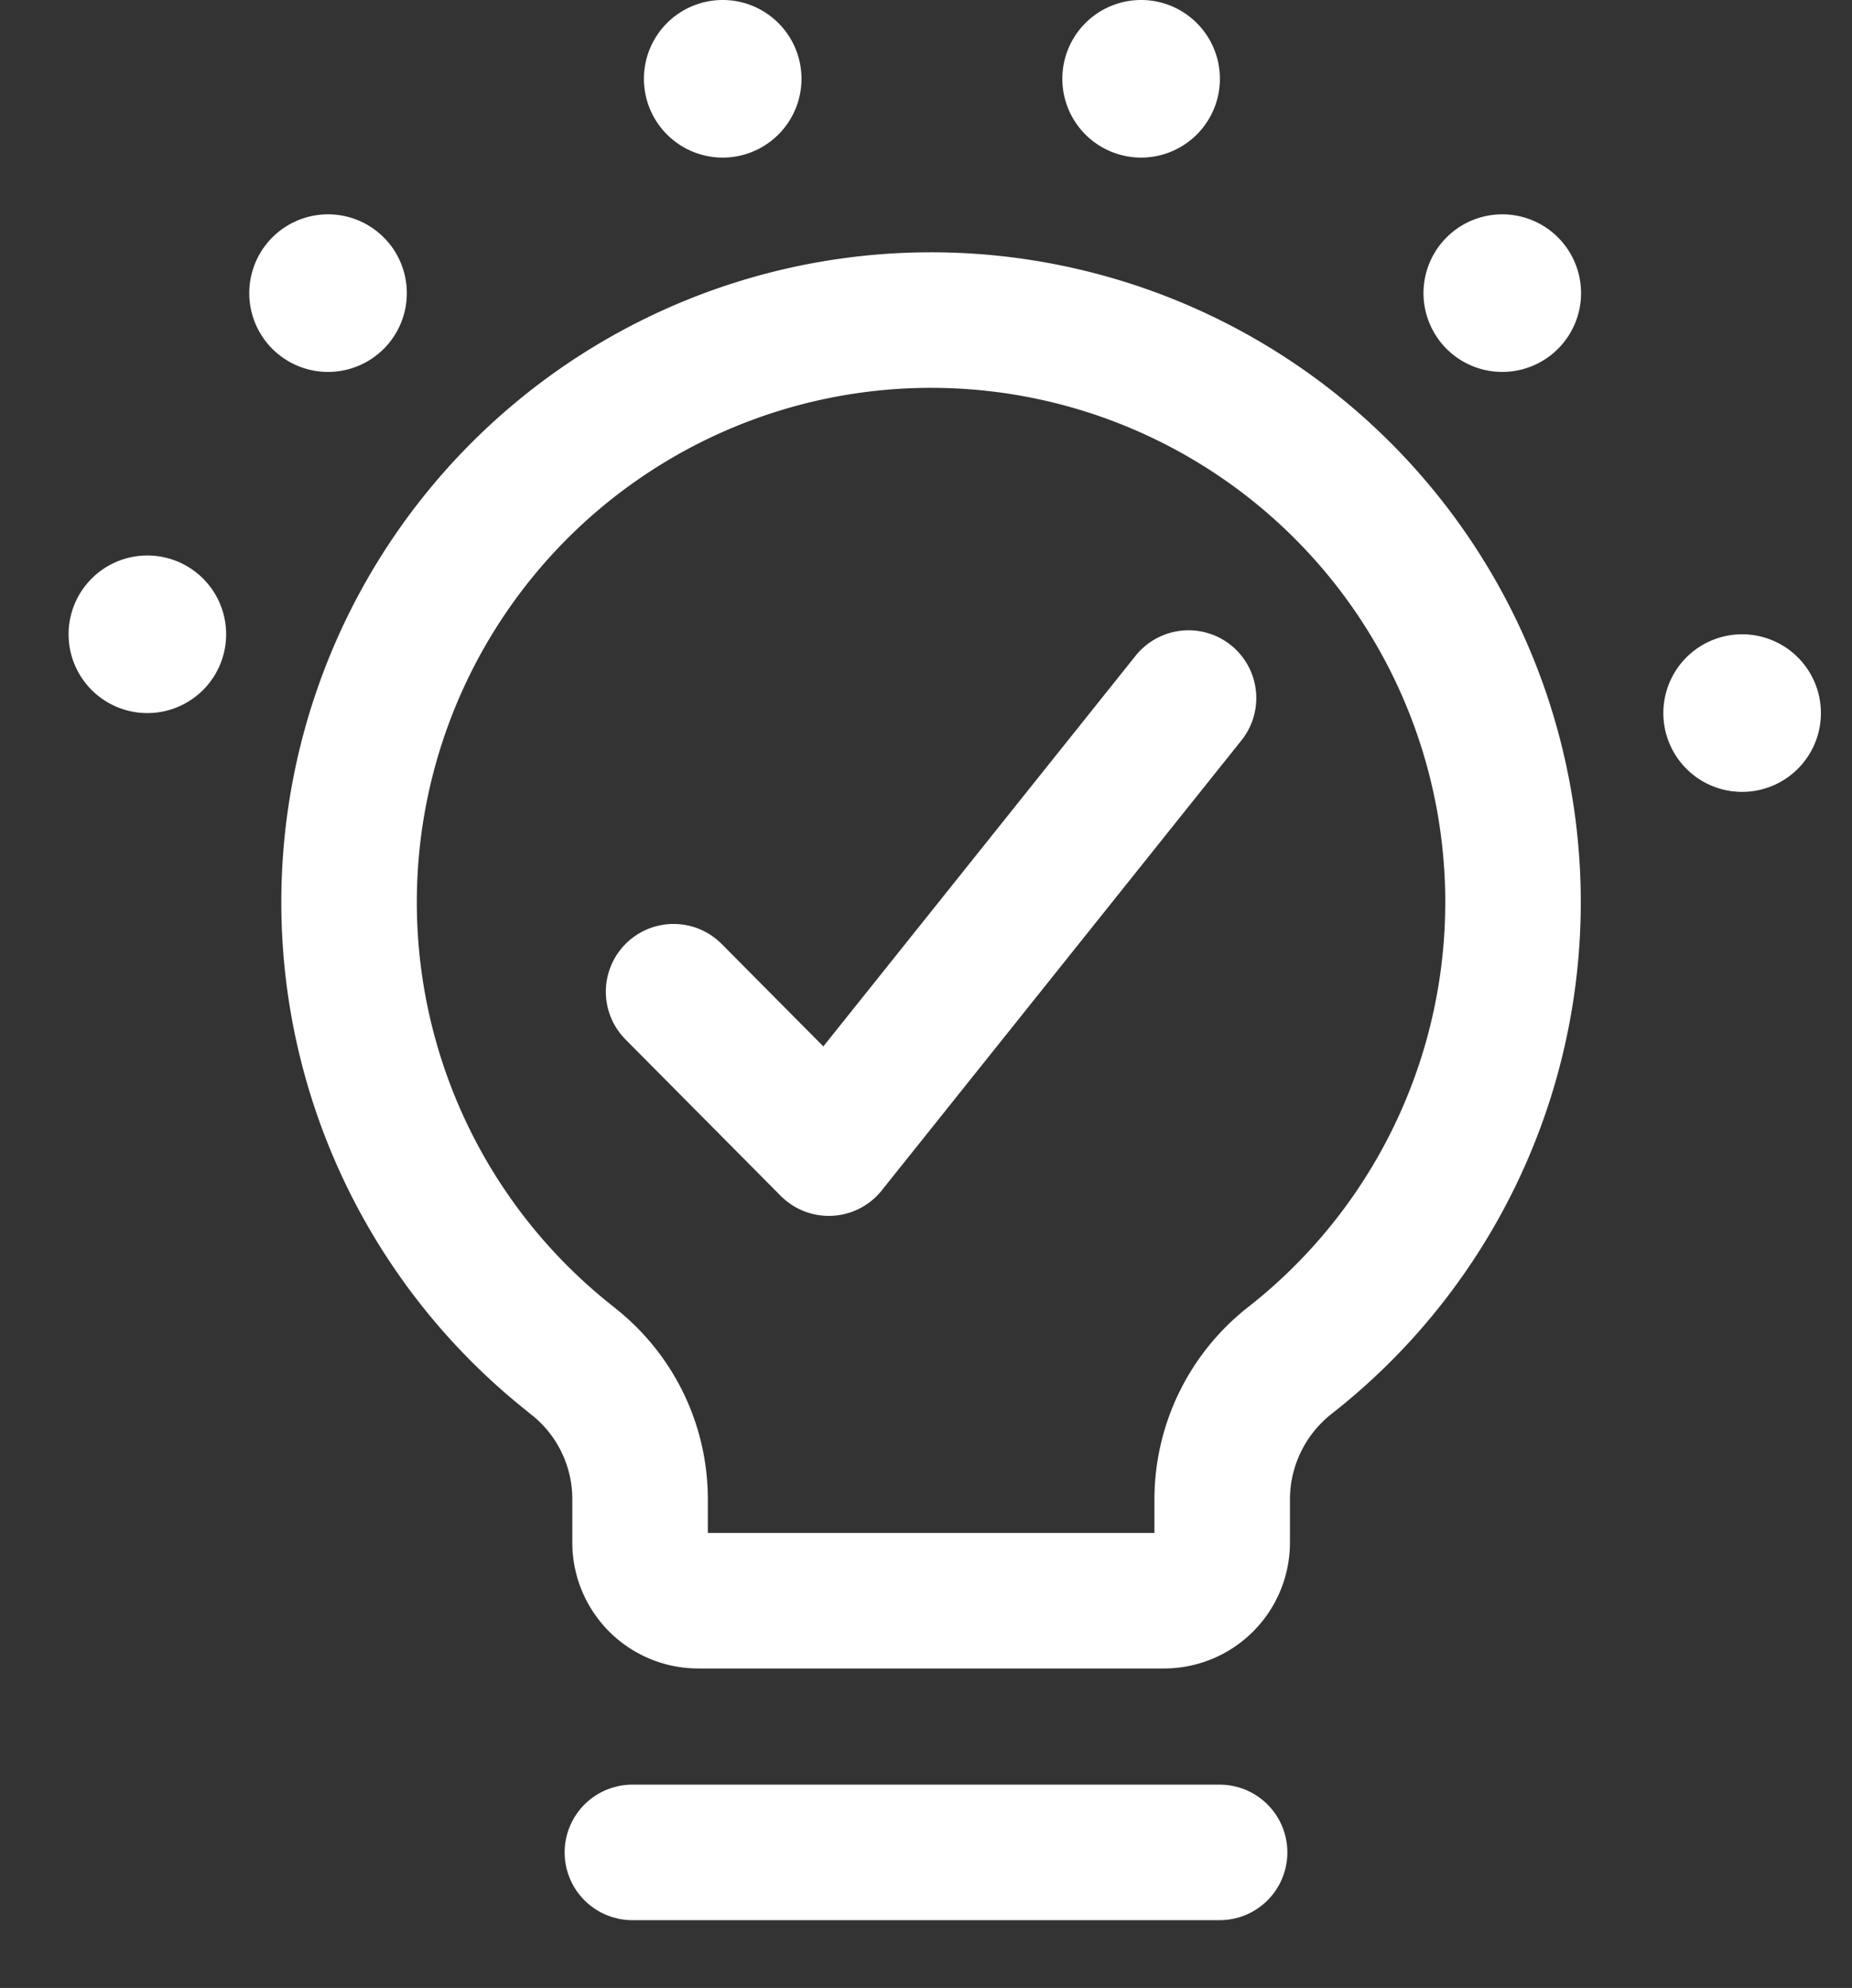 <svg xmlns="http://www.w3.org/2000/svg" width="41" height="44" viewBox="0 0 41 44">
  <rect x="0" y="0" width="41" height="44" fill="#333333" stroke="none"/>
  <g id="Group_162455" data-name="Group 162455" transform="translate(-1043 -3775)">
    <g id="lightbulb-filament" transform="translate(1043 3778.225)">
      <rect id="Rectangle_147754" data-name="Rectangle 147754" width="41" height="41" transform="translate(0 -0.225)" fill="none"/>
      <line id="Line_63" data-name="Line 63" x2="13" transform="translate(14 37.775)" fill="none" stroke="#fff" stroke-linecap="round" stroke-linejoin="round" stroke-width="3"/>
      <path id="Path_33517" data-name="Path 33517" d="M97.717,113.69l3.436,3.462,7.964-9.962" transform="translate(-82.805 -94.965)" fill="none" stroke="#fff" stroke-linecap="round" stroke-linejoin="round" stroke-width="3"/>
      <path id="Path_33518" data-name="Path 33518" d="M52.942,47.006a12.884,12.884,0,1,1,15.9-.016,3.913,3.913,0,0,0-1.515,3.076v.966a1.288,1.288,0,0,1-1.288,1.288H55.728a1.288,1.288,0,0,1-1.288-1.288v-.966a3.882,3.882,0,0,0-1.5-3.059Z" transform="translate(-40.27 -20.116)" fill="none" stroke="#fff" stroke-linecap="round" stroke-linejoin="round" stroke-width="3"/>
    </g>
    <path id="Path_33519" data-name="Path 33519" d="M27.186,26.307a1.744,1.744,0,1,0,1.755,1.708,1.744,1.744,0,0,0-1.755-1.708Z" transform="translate(1019.065 3760.988)" fill="#fff"/>
    <path id="Path_33524" data-name="Path 33524" d="M27.21,26.307a1.744,1.744,0,1,1-1.755,1.708,1.744,1.744,0,0,1,1.755-1.708Z" transform="translate(1054.369 3762.732)" fill="#fff"/>
    <path id="Path_33520" data-name="Path 33520" d="M27.186,26.307a1.744,1.744,0,1,0,1.755,1.708,1.744,1.744,0,0,0-1.755-1.708Z" transform="translate(1023.065 3753.437)" fill="#fff"/>
    <path id="Path_33523" data-name="Path 33523" d="M27.21,26.307a1.744,1.744,0,1,1-1.755,1.708,1.744,1.744,0,0,1,1.755-1.708Z" transform="translate(1049.059 3753.437)" fill="#fff"/>
    <path id="Path_33521" data-name="Path 33521" d="M27.186,26.307a1.744,1.744,0,1,0,1.755,1.708,1.744,1.744,0,0,0-1.755-1.708Z" transform="translate(1031.802 3748.693)" fill="#fff"/>
    <path id="Path_33522" data-name="Path 33522" d="M27.186,26.307a1.744,1.744,0,1,0,1.755,1.708,1.744,1.744,0,0,0-1.755-1.708Z" transform="translate(1041.065 3748.693)" fill="#fff"/>
  </g>
</svg>
